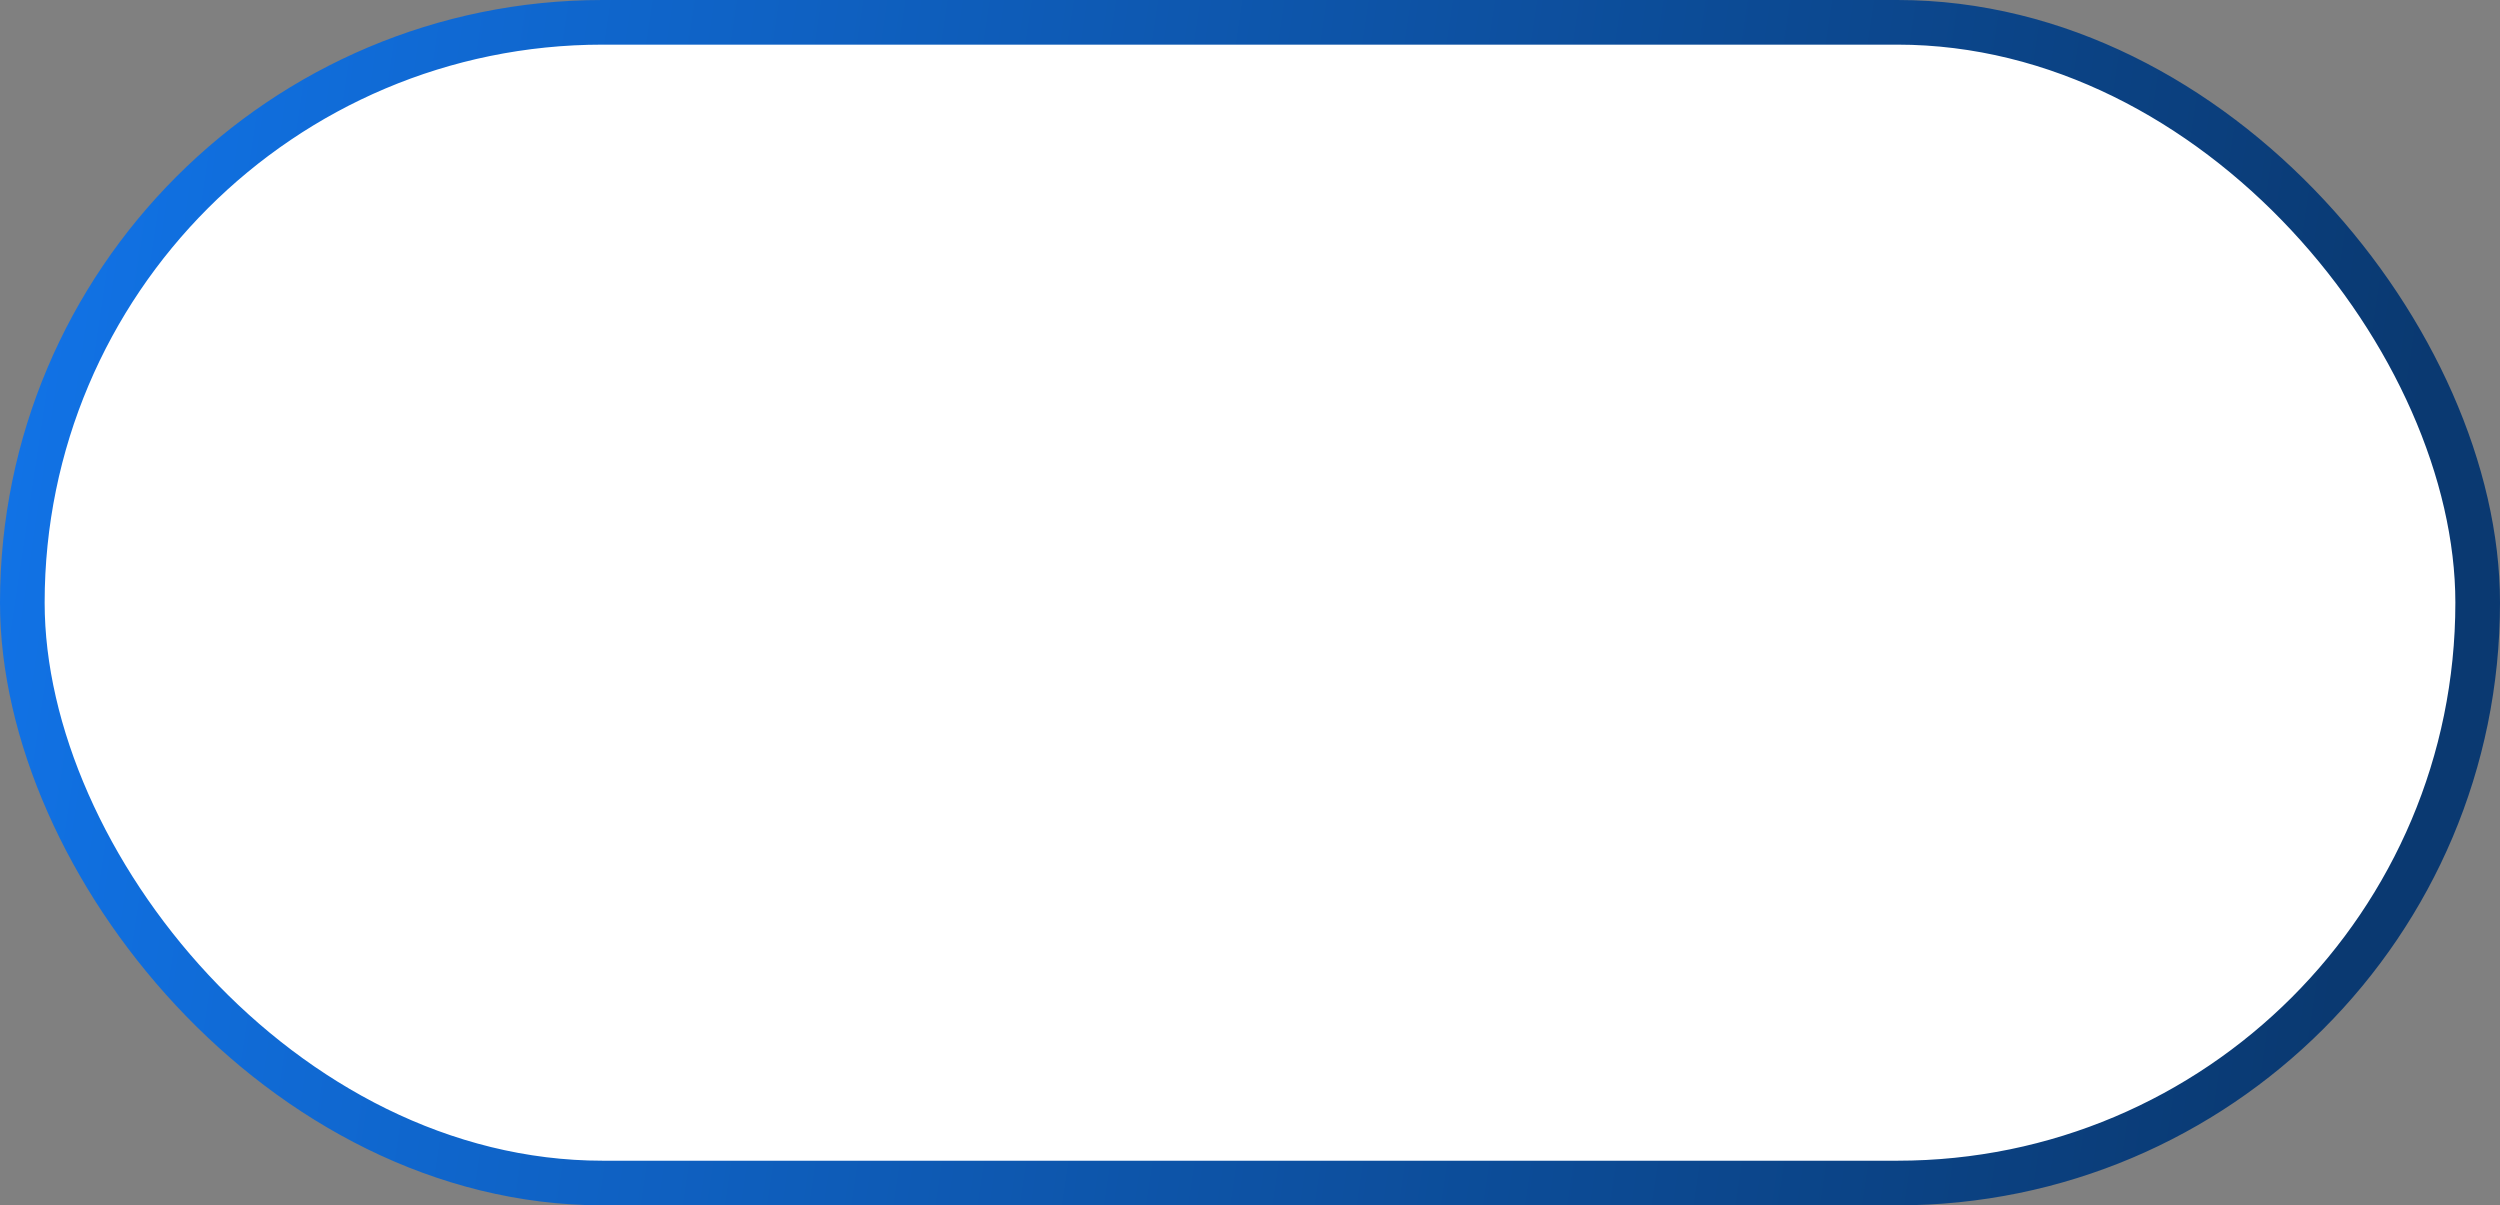 <svg width="56" height="27" viewBox="0 0 56 27" fill="none" xmlns="http://www.w3.org/2000/svg">
<rect x="0" y="0" width="56" height="27" fill="#808080" stroke="none"/>
<rect x="0.5" y="0.5" width="55" height="26" rx="13" fill="white"/>
<rect x="0.5" y="0.5" width="55" height="26" rx="13" stroke="url(#paint0_linear_795_1066)"/>
<defs>
<linearGradient id="paint0_linear_795_1066" x1="0" y1="0" x2="54.437" y2="8.158" gradientUnits="userSpaceOnUse">
<stop stop-color="#1174E9"/>
<stop offset="1" stop-color="#0A3971"/>
</linearGradient>
</defs>
</svg>
